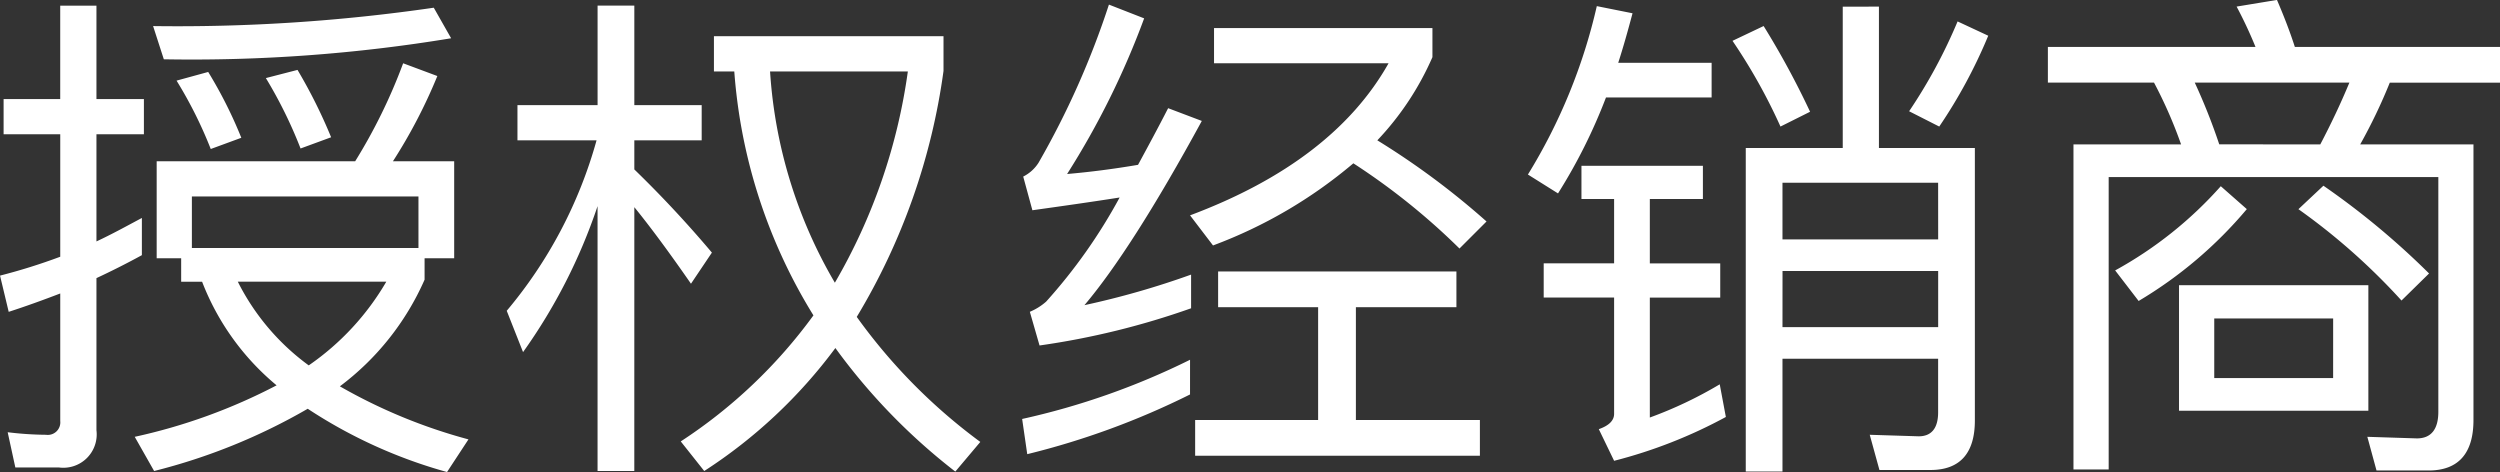 <svg xmlns="http://www.w3.org/2000/svg" width="188.18" height="35.531" viewBox="0 0 188.18 35.531">
  <rect x="0" y="0" width="188.18" height="35.531" fill="#333333" stroke="none"/>
  <path id="authorized02" d="M151.216-20.942h-4.609a39.448,39.448,0,0,0,3.342-6.415l-2.574-.96a41.08,41.08,0,0,1-3.611,7.375H128.822v7.3h1.844v1.767h1.575a19.023,19.023,0,0,0,5.608,7.8A42.593,42.593,0,0,1,127.17-.2l1.46,2.574a44.766,44.766,0,0,0,11.562-4.686,36.955,36.955,0,0,0,10.486,4.763l1.613-2.458A40.571,40.571,0,0,1,142.612-4a20.167,20.167,0,0,0,6.376-8.028v-1.613h2.228Zm-16.287,9.065h11.178a19.655,19.655,0,0,1-5.839,6.3A17.513,17.513,0,0,1,134.929-11.877Zm-3.457-2.535v-3.88h17.055v3.88Zm7.951-13.406-2.382.615a33.9,33.9,0,0,1,2.612,5.3l2.3-.845A38.868,38.868,0,0,0,139.424-27.818Zm-6.722.154-2.382.653a32.192,32.192,0,0,1,2.574,5.147l2.3-.845A33.262,33.262,0,0,0,132.7-27.664ZM149.68-32.5a133.713,133.713,0,0,1-21.127,1.383l.807,2.5A119.615,119.615,0,0,0,150.986-30.2ZM121.447,2.105a2.511,2.511,0,0,0,2.842-2.8V-12.145c1.152-.538,2.3-1.114,3.419-1.729v-2.8c-1.152.615-2.266,1.229-3.419,1.767v-8.067h3.572v-2.65h-3.572v-7.029h-2.727v7.029H117.3v2.65h4.264v9.219a44.381,44.381,0,0,1-4.533,1.421l.653,2.727c1.306-.423,2.574-.883,3.88-1.383v9.6a.944.944,0,0,1-1.076,1.037,25.3,25.3,0,0,1-2.881-.192l.576,2.65Zm43.329-19.59q1.786,2.189,4.264,5.762l1.575-2.343a85.307,85.307,0,0,0-5.839-6.261v-2.189h5.07v-2.65h-5.07v-7.49H162.01v7.49h-6.031v2.65h5.954a34.081,34.081,0,0,1-6.761,12.83L156.4-6.576a41.715,41.715,0,0,0,5.608-10.986V2.374h2.766ZM185.364-27.7a43.371,43.371,0,0,1-5.493,15.9,35.936,35.936,0,0,1-4.878-15.9ZM178.258-9.341A38.06,38.06,0,0,1,168.271.146l1.767,2.228a37.825,37.825,0,0,0,9.872-9.257,45.7,45.7,0,0,0,9.027,9.3L190.819.185a42.252,42.252,0,0,1-9.3-9.411,48.526,48.526,0,0,0,6.53-18.515v-2.612H170.768v2.65H172.3A40.541,40.541,0,0,0,178.258-9.341Zm37.989-.615v8.489H206.99V1.222h21.434V-1.467H219.09V-9.956h7.567v-2.689H208.719v2.689Zm2.65-10.832a50.337,50.337,0,0,1,7.99,6.415l2.036-2.036a58.6,58.6,0,0,0-8.22-6.108,21.683,21.683,0,0,0,4.148-6.261v-2.189h-16.44v2.65h13.137c-2.766,4.917-7.759,8.758-14.942,11.447l1.729,2.266A35.493,35.493,0,0,0,218.9-20.788ZM206.606-6a55.273,55.273,0,0,1-12.638,4.456l.384,2.65a58.85,58.85,0,0,0,12.253-4.494ZM200.5-32.734a63.171,63.171,0,0,1-5.3,11.908,2.9,2.9,0,0,1-1.152,1.037l.691,2.535c2.189-.307,4.379-.615,6.568-.96a40.546,40.546,0,0,1-5.531,7.836,4.439,4.439,0,0,1-1.229.768l.73,2.535a58.721,58.721,0,0,0,11.408-2.8v-2.535a63.047,63.047,0,0,1-8.028,2.3c2.343-2.766,5.3-7.375,8.835-13.867l-2.535-.96c-.768,1.5-1.536,2.919-2.266,4.264-1.805.307-3.572.538-5.339.691a61.412,61.412,0,0,0,5.8-11.716Zm55.236.154v10.64h-7.3V2.413H251.2V-6.076h11.716v4.033c0,1.191-.5,1.805-1.46,1.805l-3.688-.115.73,2.65h3.841c2.228,0,3.342-1.268,3.342-3.726V-21.941h-7.221v-10.64Zm-4.533,19.9h11.716v4.225H251.2Zm11.716-2.382H251.2v-4.264h11.716ZM249.781-31.121l-2.343,1.114a42.388,42.388,0,0,1,3.611,6.453l2.228-1.114A63.158,63.158,0,0,0,249.781-31.121Zm14.6-.346a39.055,39.055,0,0,1-3.649,6.761L263-23.554a38.188,38.188,0,0,0,3.688-6.837Zm-27.157-1.152a41.967,41.967,0,0,1-5.186,12.676l2.266,1.421a40.872,40.872,0,0,0,3.611-7.221h7.951v-2.612h-7.029c.384-1.191.73-2.42,1.076-3.726ZM236.068-20.6v2.5h2.458v4.84h-5.3v2.574h5.3v8.758q0,.749-1.152,1.152l1.152,2.382a36.584,36.584,0,0,0,8.412-3.3l-.461-2.458a31.005,31.005,0,0,1-5.262,2.5v-9.027h5.3v-2.574h-5.3V-18.1h3.995v-2.5Zm44.98,8.988v9.449H295.3v-9.449Zm11.6,6.991H283.7V-9.111h8.95Zm-.73-14.481-1.882,1.767a48.078,48.078,0,0,1,7.759,6.876l2.074-2.036A58.444,58.444,0,0,0,291.919-19.1Zm-3.5-13.982-3.035.5a32.169,32.169,0,0,1,1.421,3.035H271.177v2.689h7.99a33.967,33.967,0,0,1,2.036,4.648h-8.1V2.259h2.65v-22.01h24.814v17.67c0,1.306-.538,2-1.613,2L295.223-.2l.691,2.535h3.918c2.228,0,3.38-1.268,3.38-3.8V-22.209h-8.527a40.465,40.465,0,0,0,2.228-4.648h8.3v-2.689H289.768C289.346-30.852,288.885-32,288.424-33.08Zm-4.341,10.871a45.08,45.08,0,0,0-1.844-4.648h11.639c-.653,1.575-1.383,3.111-2.189,4.648Zm.115,3.15a29.828,29.828,0,0,1-7.951,6.338l1.767,2.3a31.951,31.951,0,0,0,8.143-6.914Z" transform="translate(-117.029 33.08)" fill="#fff"/>
</svg>
